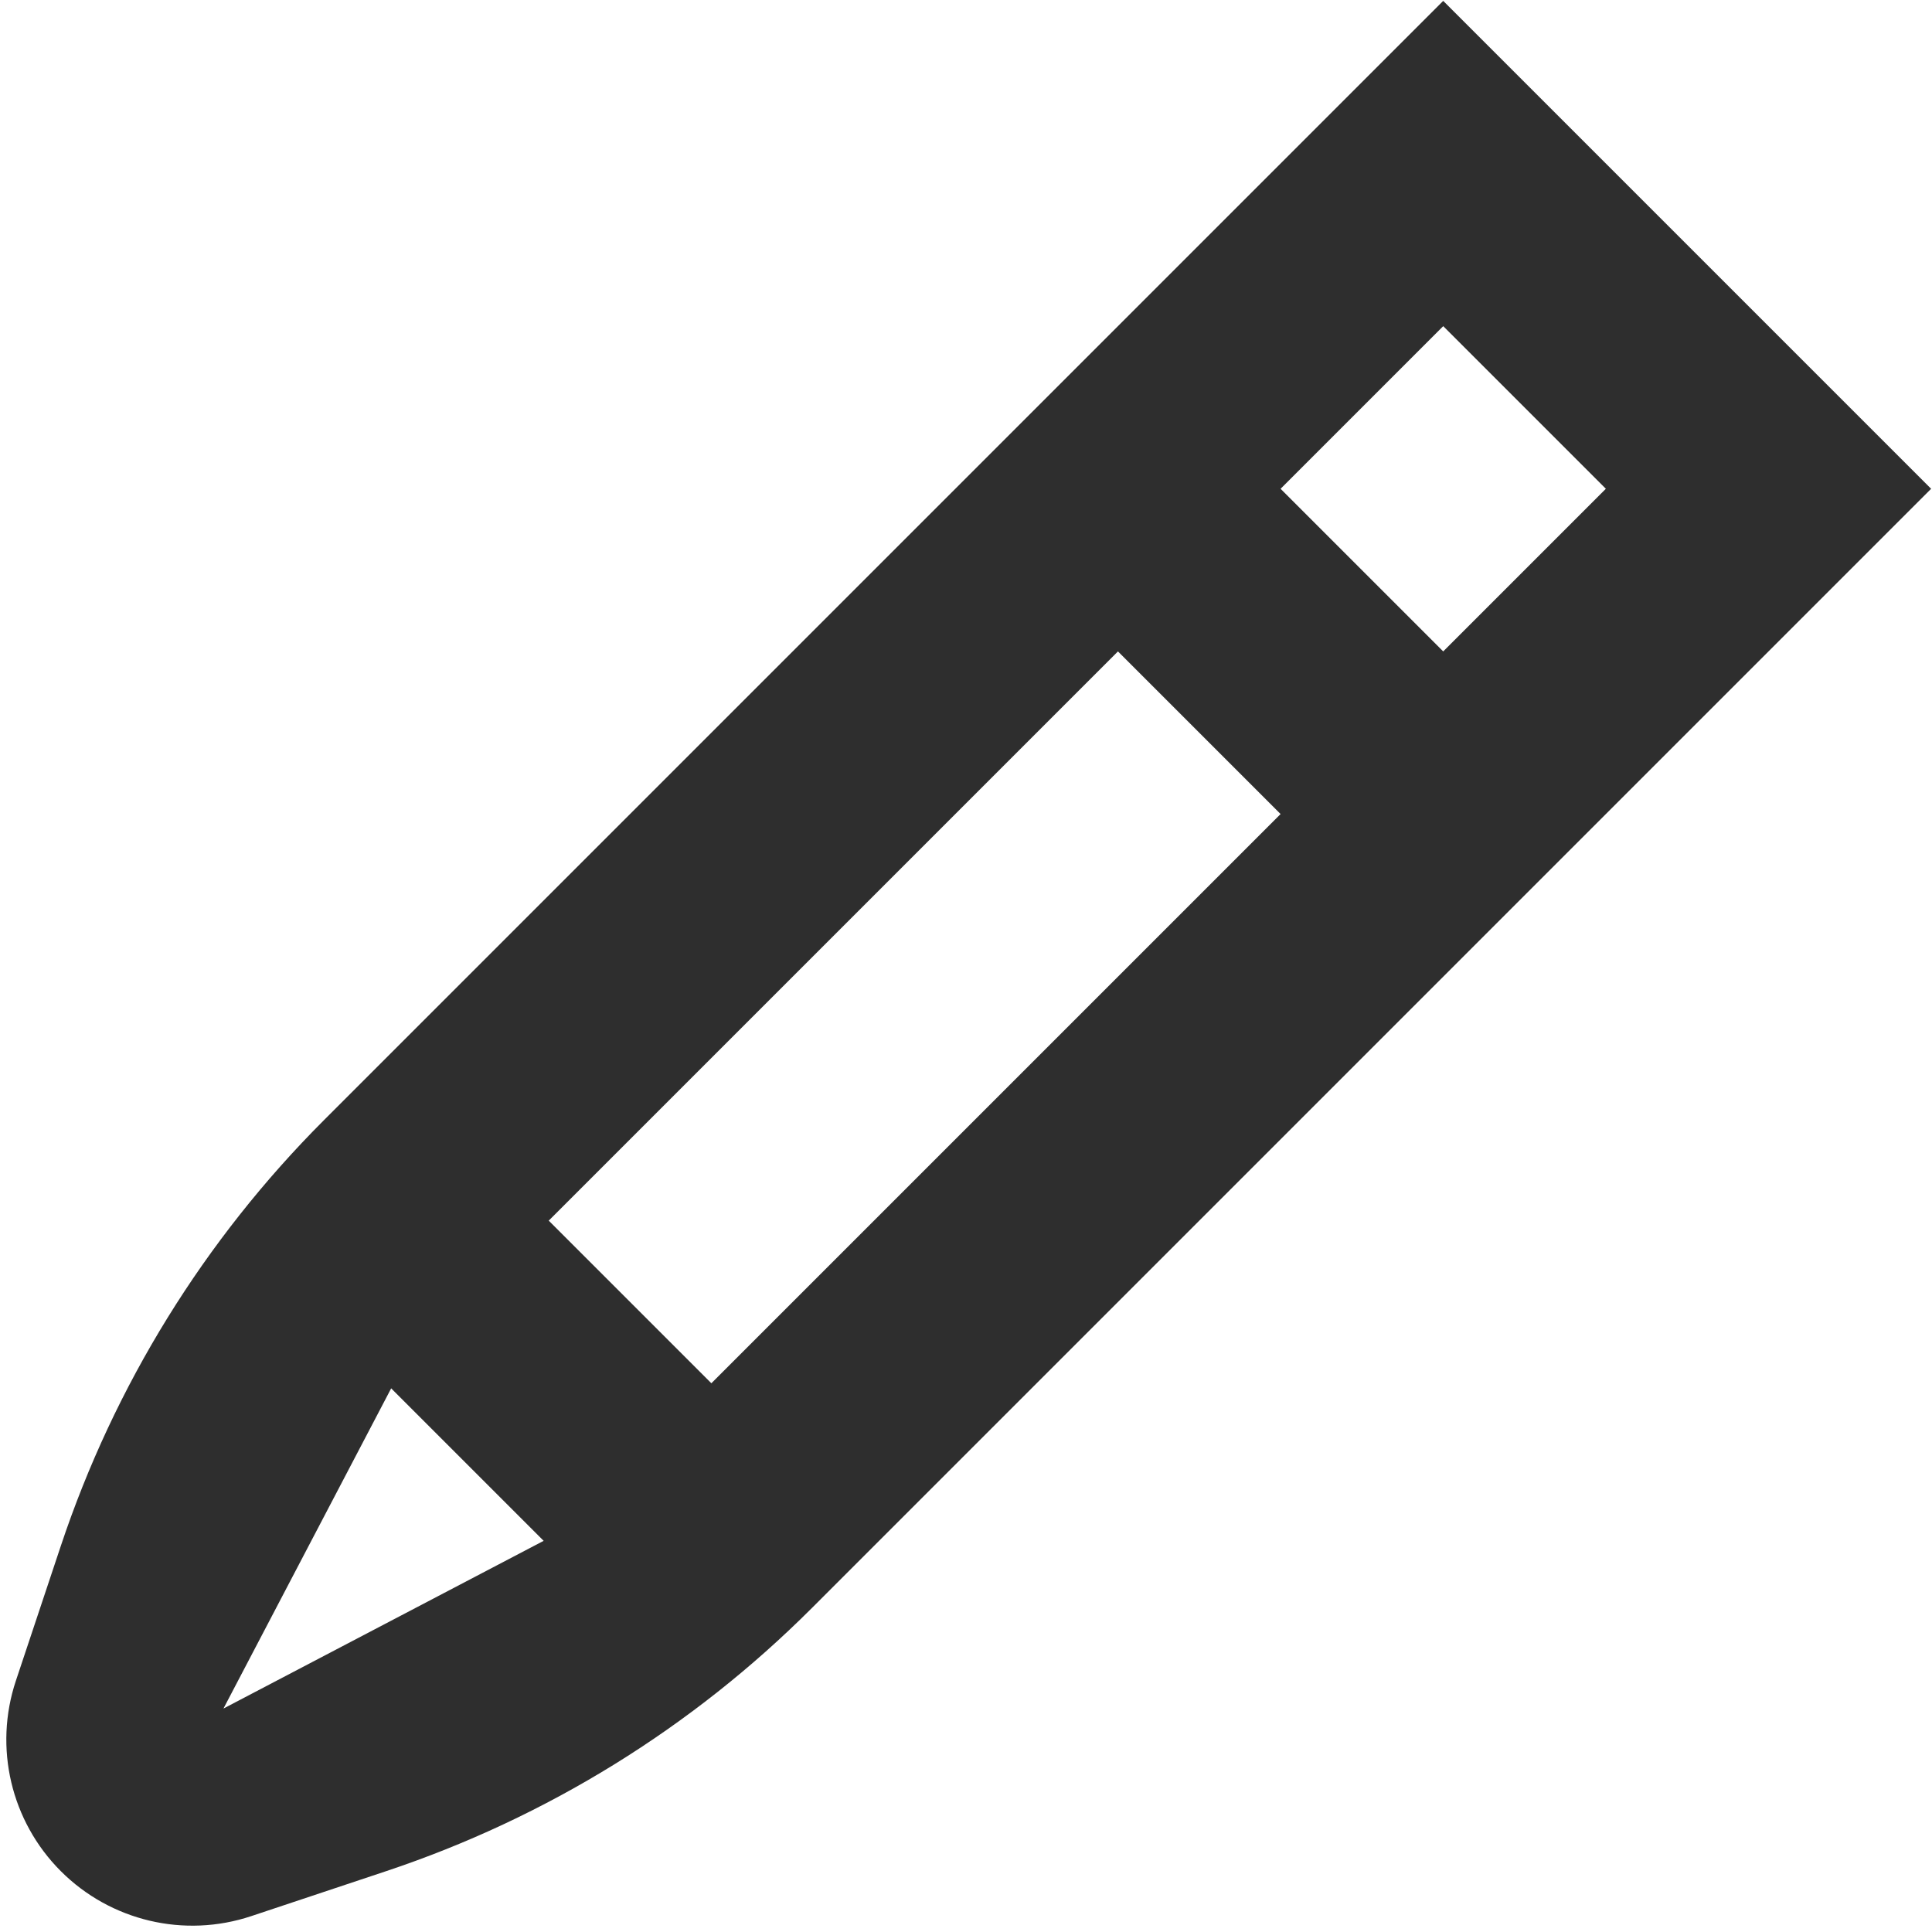 <?xml version="1.0" encoding="UTF-8"?>
<svg width="63px" height="63px" viewBox="0 0 63 63" version="1.1" xmlns="http://www.w3.org/2000/svg" xmlns:xlink="http://www.w3.org/1999/xlink">
    <g id="Page-1_Pencil" stroke="none" stroke-width="1" fill="none" fill-rule="evenodd">
        <g transform="translate(-354, -563)" fill="#2E2E2E" fill-rule="nonzero">
            <g id="pencil" transform="translate(348, 563)">
                <path d="M38.25,45.75 L38.25,19.5 L30.75,19.5 L30.75,45.75 L38.25,45.75 Z M38.016,53.25 L30.984,53.25 L34.5,64.5 L38.016,53.25 Z M38.25,12 L38.25,4.5 L30.75,4.5 L30.75,12 L38.25,12 Z M23.25,-3 L45.75,-3 L45.75,48.615 C45.75,54.129 44.466,59.568 42,64.5 L39.927,68.646 C38.899,70.702 36.798,72 34.5,72 C32.202,72 30.101,70.702 29.073,68.646 L27,64.5 C24.534,59.568 23.25,54.129 23.25,48.615 L23.25,-3 Z" id="Shape" transform="translate(34.5, 34.5) rotate(45) translate(-34.5, -34.5) "></path>
            </g>
        </g>
    </g>
</svg>
